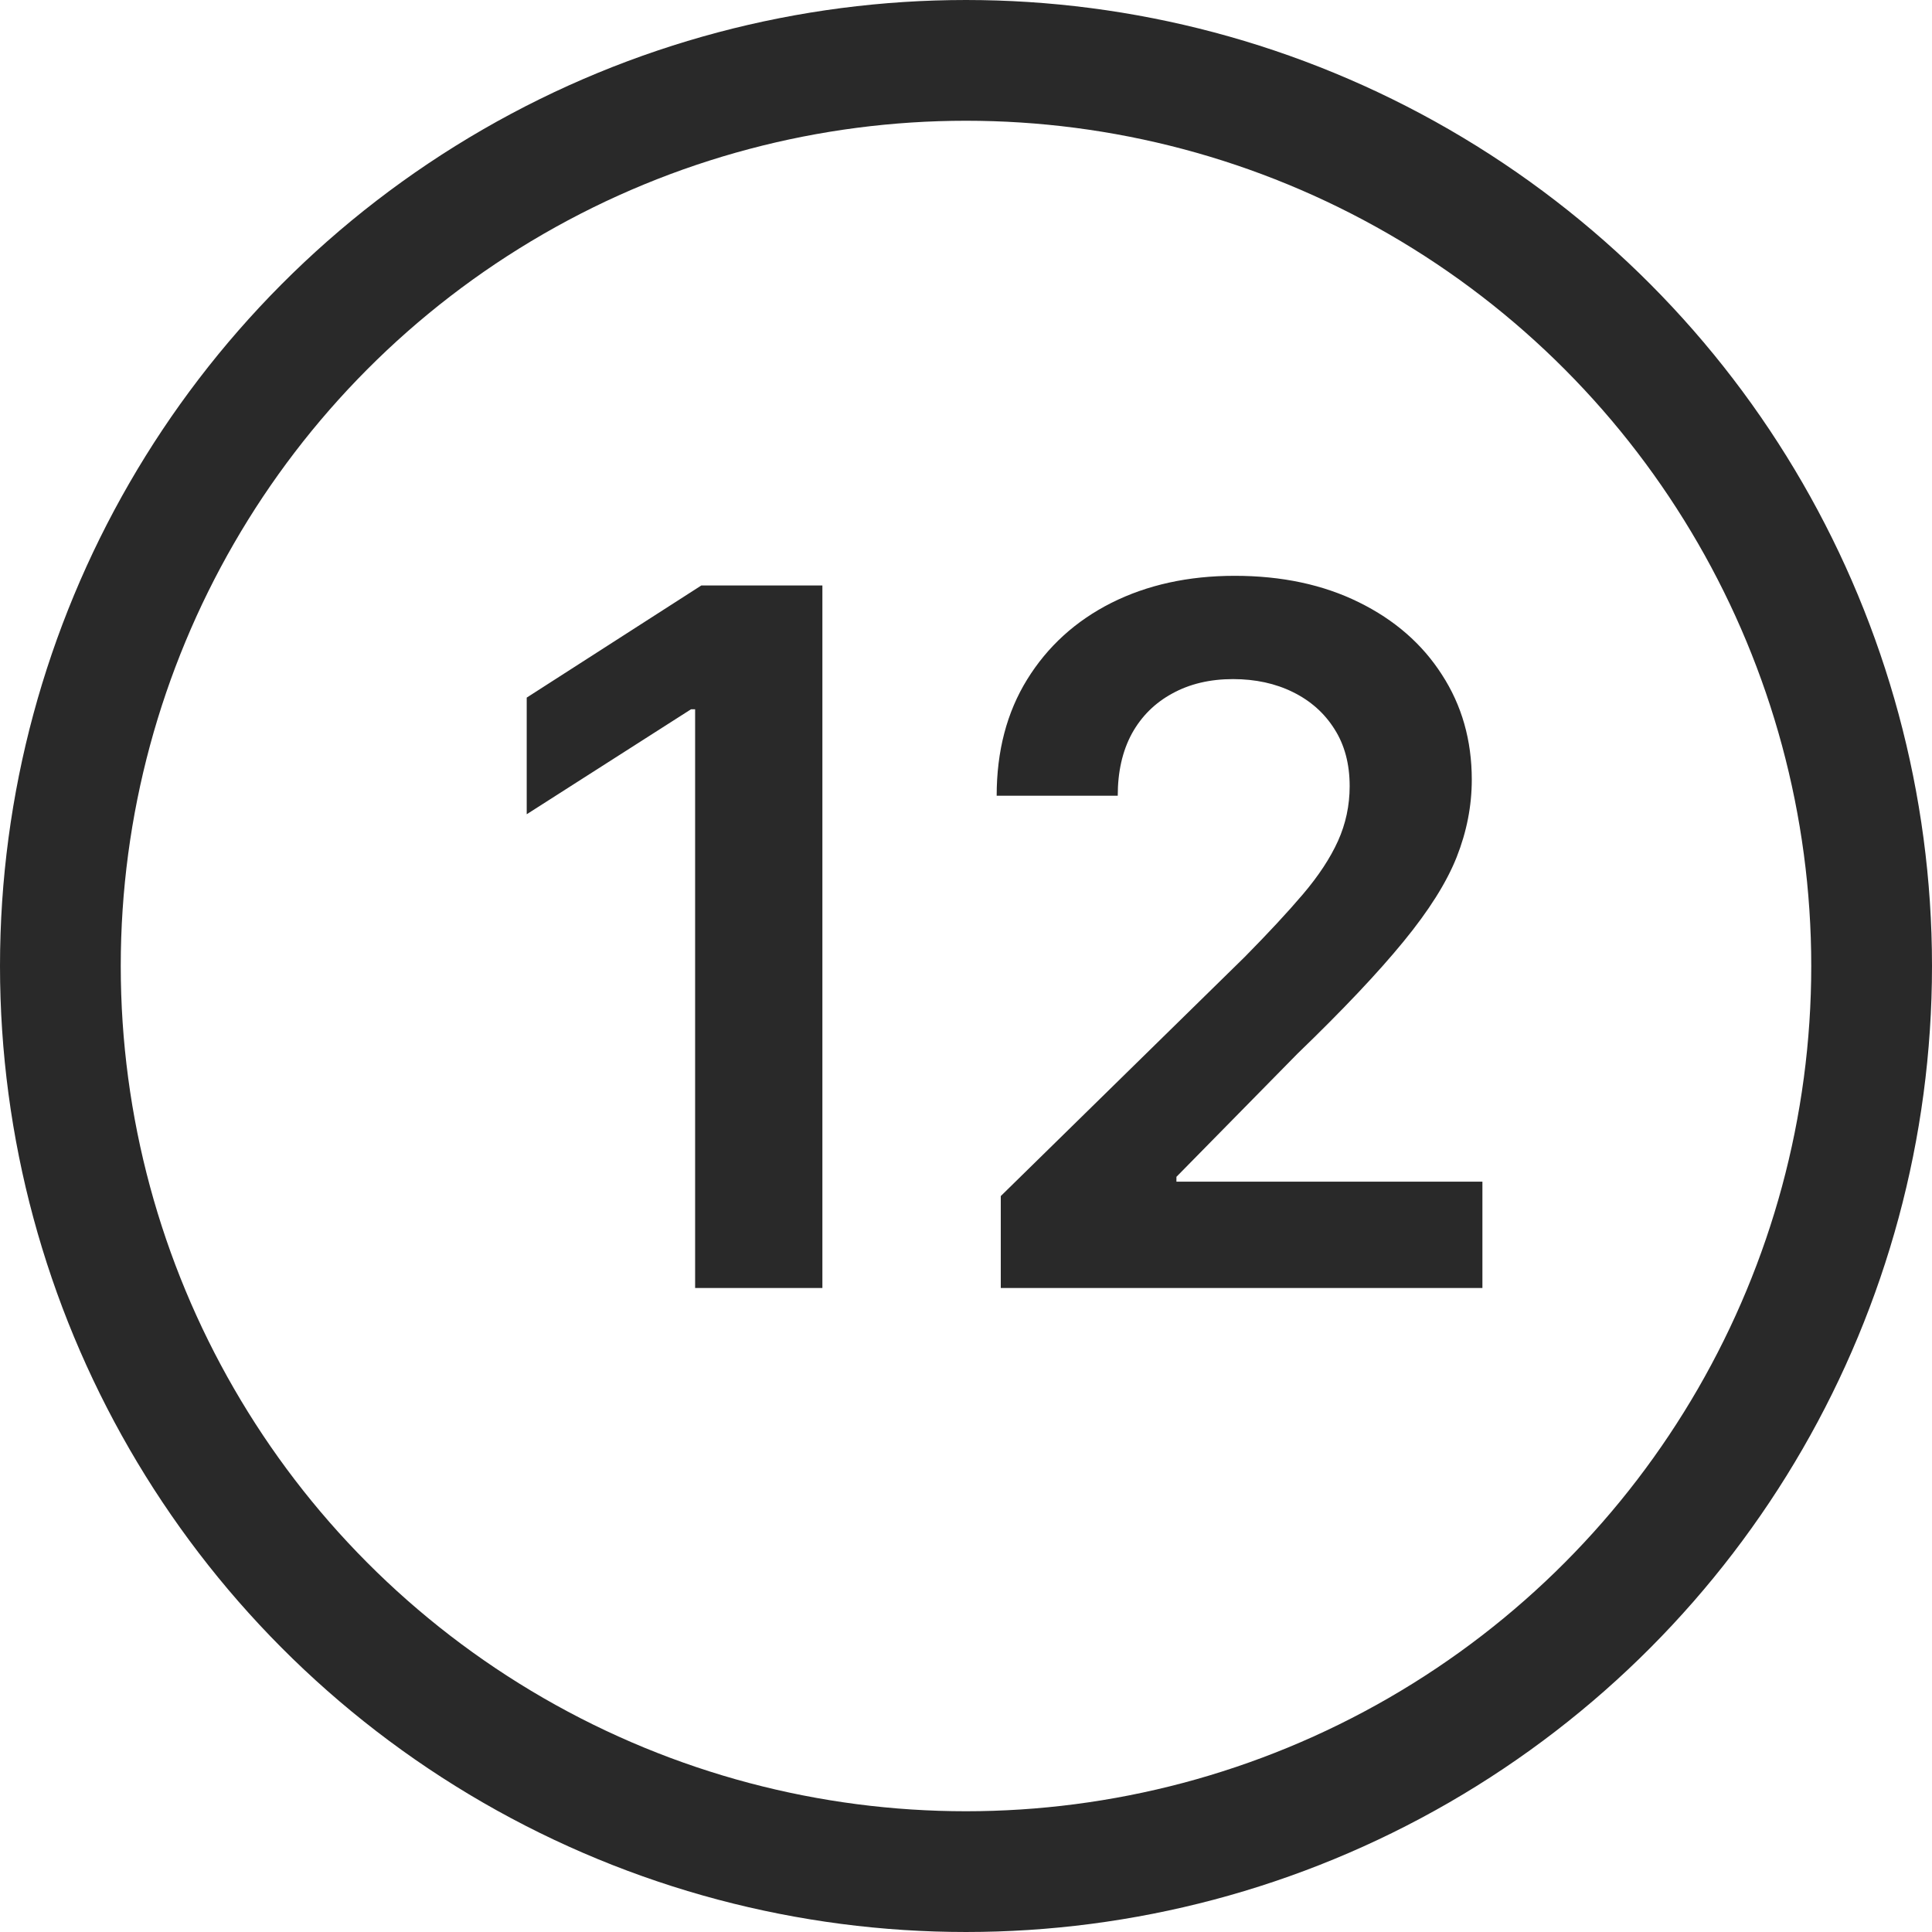 <svg width="24" height="24" viewBox="0 0 24 24" fill="none" xmlns="http://www.w3.org/2000/svg">
<circle cx="12" cy="12" r="11.25" stroke="#292929" stroke-width="1.5"/>
<path d="M10.216 7.273V16H8.635V8.811H8.584L6.543 10.115V8.666L8.712 7.273H10.216ZM12.432 16V14.858L15.462 11.888C15.751 11.595 15.993 11.335 16.186 11.108C16.379 10.881 16.524 10.661 16.621 10.447C16.717 10.234 16.766 10.007 16.766 9.766C16.766 9.49 16.703 9.254 16.578 9.058C16.453 8.859 16.281 8.706 16.062 8.598C15.844 8.49 15.595 8.436 15.317 8.436C15.03 8.436 14.778 8.496 14.562 8.615C14.347 8.732 14.179 8.898 14.06 9.114C13.943 9.33 13.885 9.587 13.885 9.885H12.381C12.381 9.331 12.507 8.849 12.76 8.44C13.013 8.031 13.361 7.714 13.804 7.49C14.25 7.266 14.761 7.153 15.338 7.153C15.923 7.153 16.438 7.263 16.881 7.482C17.324 7.7 17.668 8 17.912 8.381C18.159 8.761 18.283 9.196 18.283 9.685C18.283 10.011 18.22 10.332 18.095 10.648C17.97 10.963 17.75 11.312 17.435 11.696C17.122 12.079 16.683 12.544 16.118 13.089L14.614 14.619V14.679H18.415V16H12.432Z" fill="#292929"/>
</svg>
